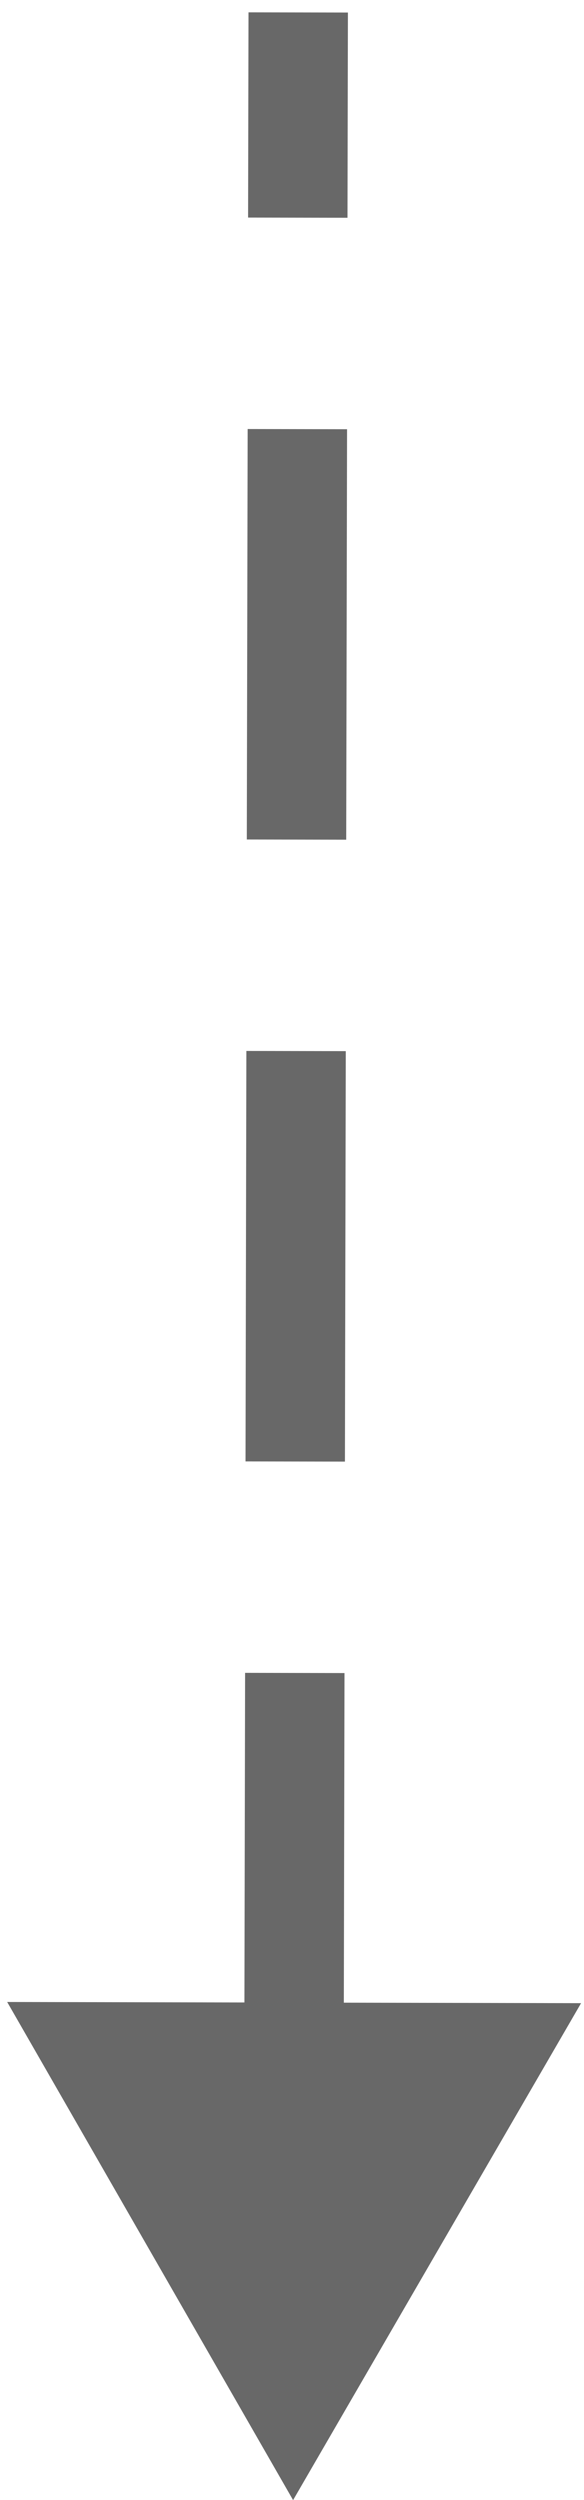 <?xml version="1.0" encoding="UTF-8"?> <svg xmlns="http://www.w3.org/2000/svg" width="47" height="201" viewBox="0 0 47 201" fill="none"> <path d="M23.588 201L35.176 181.023L12.083 180.976L23.588 201ZM21.974 13.496L21.97 15.496L25.97 15.504L25.974 13.504L21.974 13.496ZM25.923 38.504L25.927 36.504L21.927 36.496L21.923 38.496L25.923 38.504ZM21.871 63.496L21.867 65.496L25.867 65.504L25.871 63.504L21.871 63.496ZM25.82 88.504L25.824 86.504L21.824 86.496L21.82 88.496L25.82 88.504ZM21.768 113.496L21.764 115.496L25.764 115.504L25.768 113.504L21.768 113.496ZM25.717 138.504L25.721 136.504L21.721 136.496L21.717 138.496L25.717 138.504ZM21.666 163.496L21.662 165.496L25.662 165.504L25.666 163.504L21.666 163.496ZM25.614 188.504L25.618 186.504L21.618 186.495L21.614 188.495L25.614 188.504ZM22 0.996L21.974 13.496L25.974 13.504L26 1.004L22 0.996ZM21.923 38.496L21.871 63.496L25.871 63.504L25.923 38.504L21.923 38.496ZM21.82 88.496L21.768 113.496L25.768 113.504L25.82 88.504L21.82 88.496ZM21.717 138.496L21.666 163.496L25.666 163.504L25.717 138.504L21.717 138.496ZM23.588 201L46.765 161.047L0.577 160.952L23.588 201ZM19.974 13.492L19.966 17.492L27.966 17.508L27.974 13.508L19.974 13.492ZM27.923 38.508L27.931 34.508L19.931 34.492L19.923 38.492L27.923 38.508ZM19.871 63.492L19.863 67.492L27.863 67.508L27.871 63.508L19.871 63.492ZM27.82 88.508L27.828 84.508L19.828 84.492L19.82 88.492L27.82 88.508ZM19.768 113.492L19.76 117.492L27.76 117.508L27.768 113.508L19.768 113.492ZM27.717 138.508L27.725 134.508L19.725 134.491L19.717 138.491L27.717 138.508ZM19.666 163.491L19.657 167.491L27.657 167.508L27.666 163.508L19.666 163.491ZM27.614 188.508L27.622 184.508L19.622 184.491L19.614 188.491L27.614 188.508ZM20 0.992L19.974 13.492L27.974 13.508L28 1.008L20 0.992ZM19.923 38.492L19.871 63.492L27.871 63.508L27.923 38.508L19.923 38.492ZM19.82 88.492L19.768 113.492L27.768 113.508L27.82 88.508L19.82 88.492ZM19.717 138.491L19.666 163.491L27.666 163.508L27.717 138.508L19.717 138.491Z" fill="#686868"></path> </svg> 